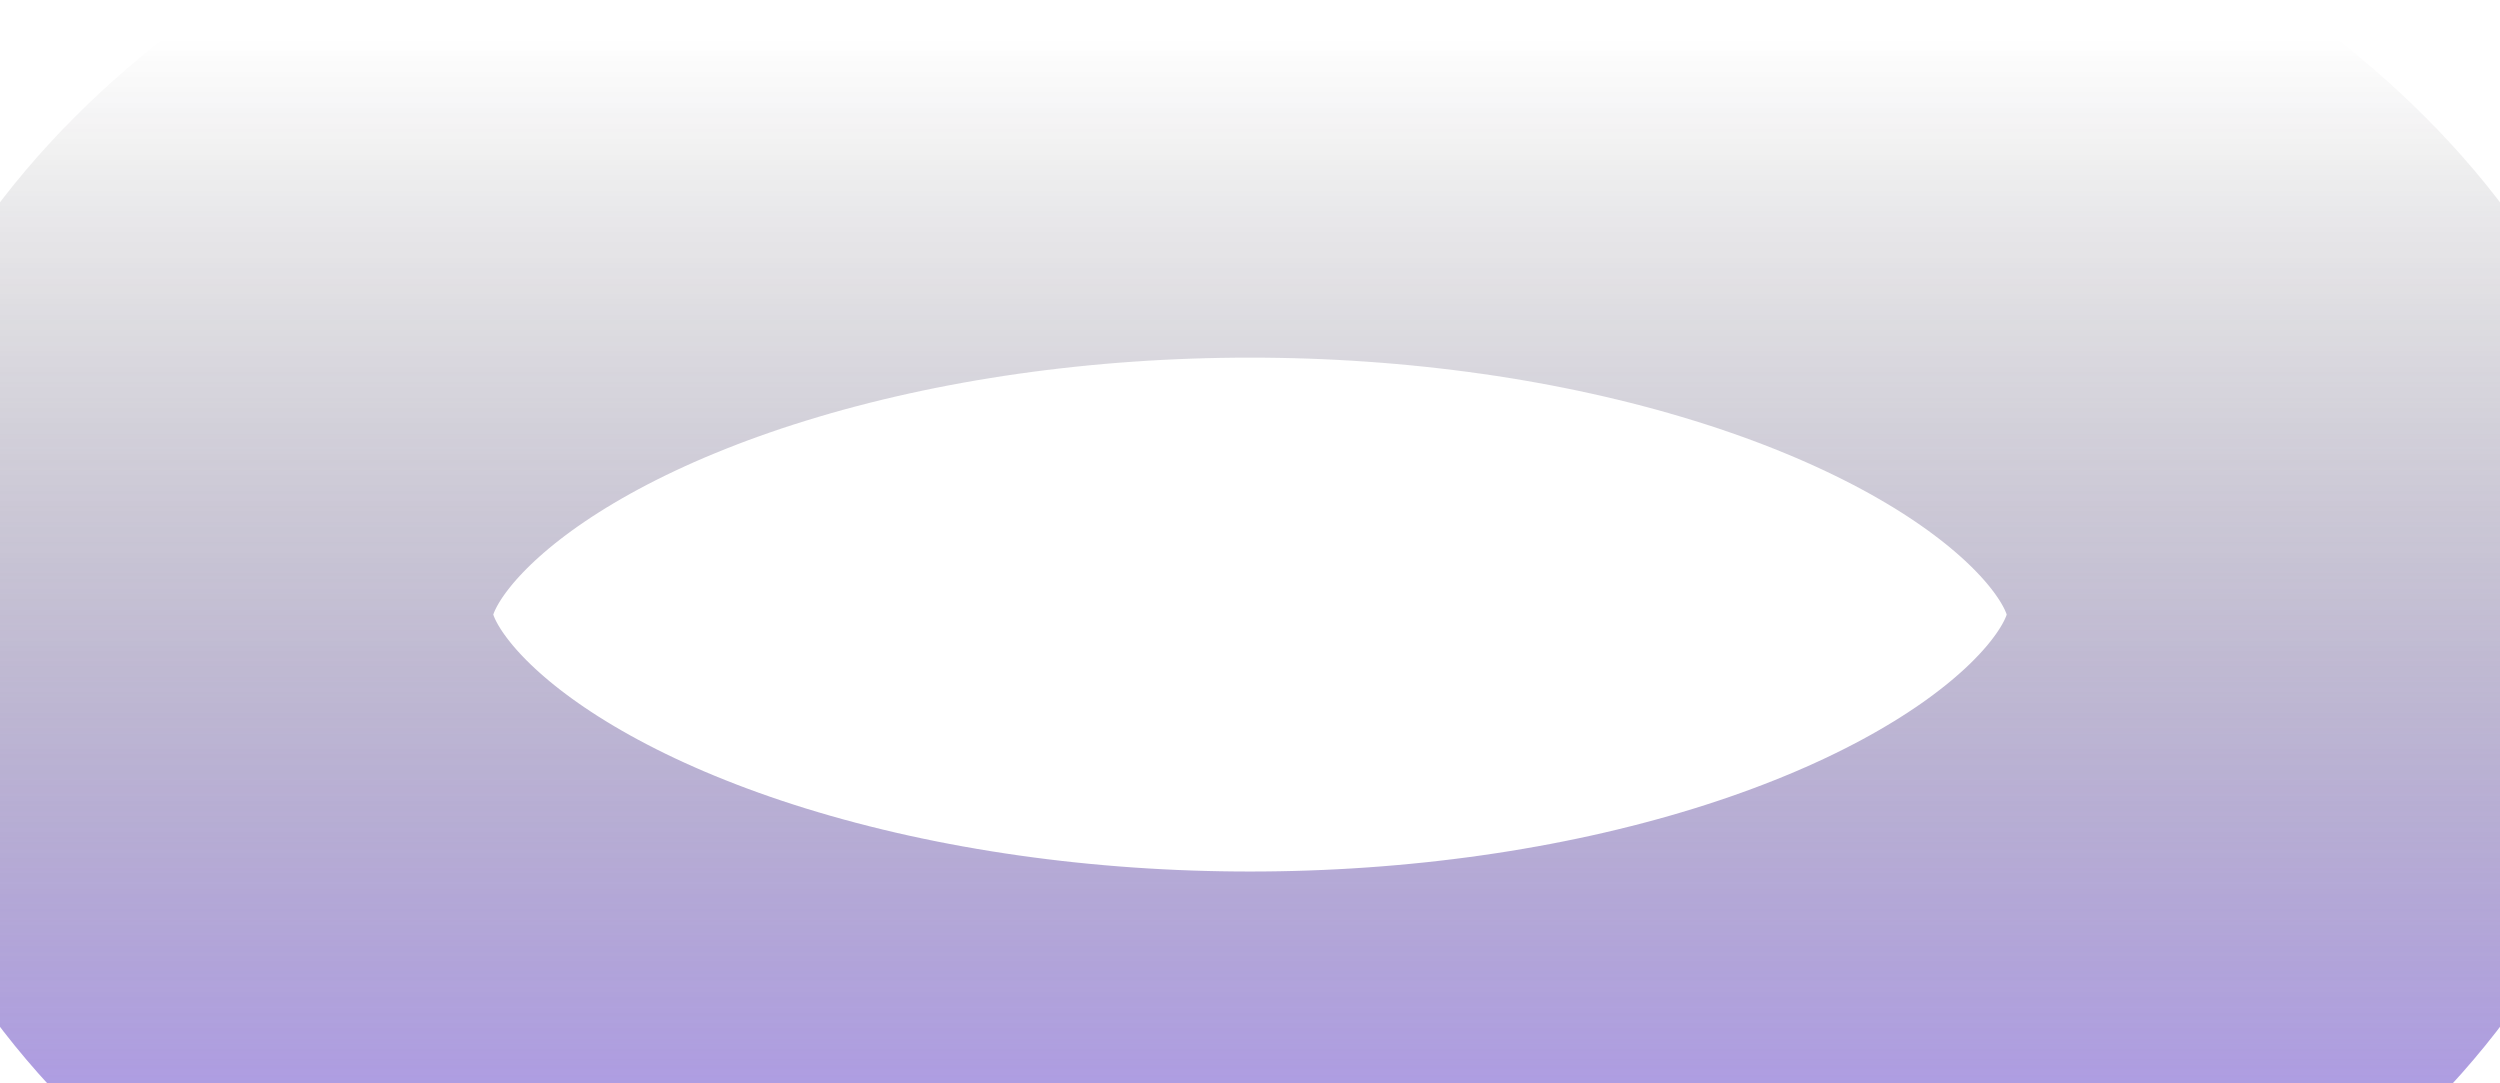 <svg width="1440" height="624" viewBox="0 0 1440 624" fill="none" xmlns="http://www.w3.org/2000/svg">
<g clip-path="url(#clip0_6091_61742)">
<g style="mix-blend-mode:plus-lighter" opacity="0.7" filter="url(#filter0_f_6091_61742)">
<ellipse cx="620" cy="332" rx="620" ry="332" transform="matrix(-1 0 0 1 1340 22)" stroke="url(#paint0_linear_6091_61742)" stroke-width="368" stroke-linecap="round"/>
</g>
</g>
<defs>
<filter id="filter0_f_6091_61742" x="-204" y="-282" width="1848" height="1272" filterUnits="userSpaceOnUse" color-interpolation-filters="sRGB">
<feFlood flood-opacity="0" result="BackgroundImageFix"/>
<feBlend mode="normal" in="SourceGraphic" in2="BackgroundImageFix" result="shape"/>
<feGaussianBlur stdDeviation="60" result="effect1_foregroundBlur_6091_61742"/>
</filter>
<linearGradient id="paint0_linear_6091_61742" x1="620" y1="0" x2="620" y2="759.457" gradientUnits="userSpaceOnUse">
<stop stop-opacity="0"/>
<stop offset="1" stop-color="#8A63FF"/>
<stop offset="1" stop-color="white" stop-opacity="0"/>
</linearGradient>
<clipPath id="clip0_6091_61742">
<rect width="1440" height="624" fill="white"/>
</clipPath>
</defs>
</svg>
